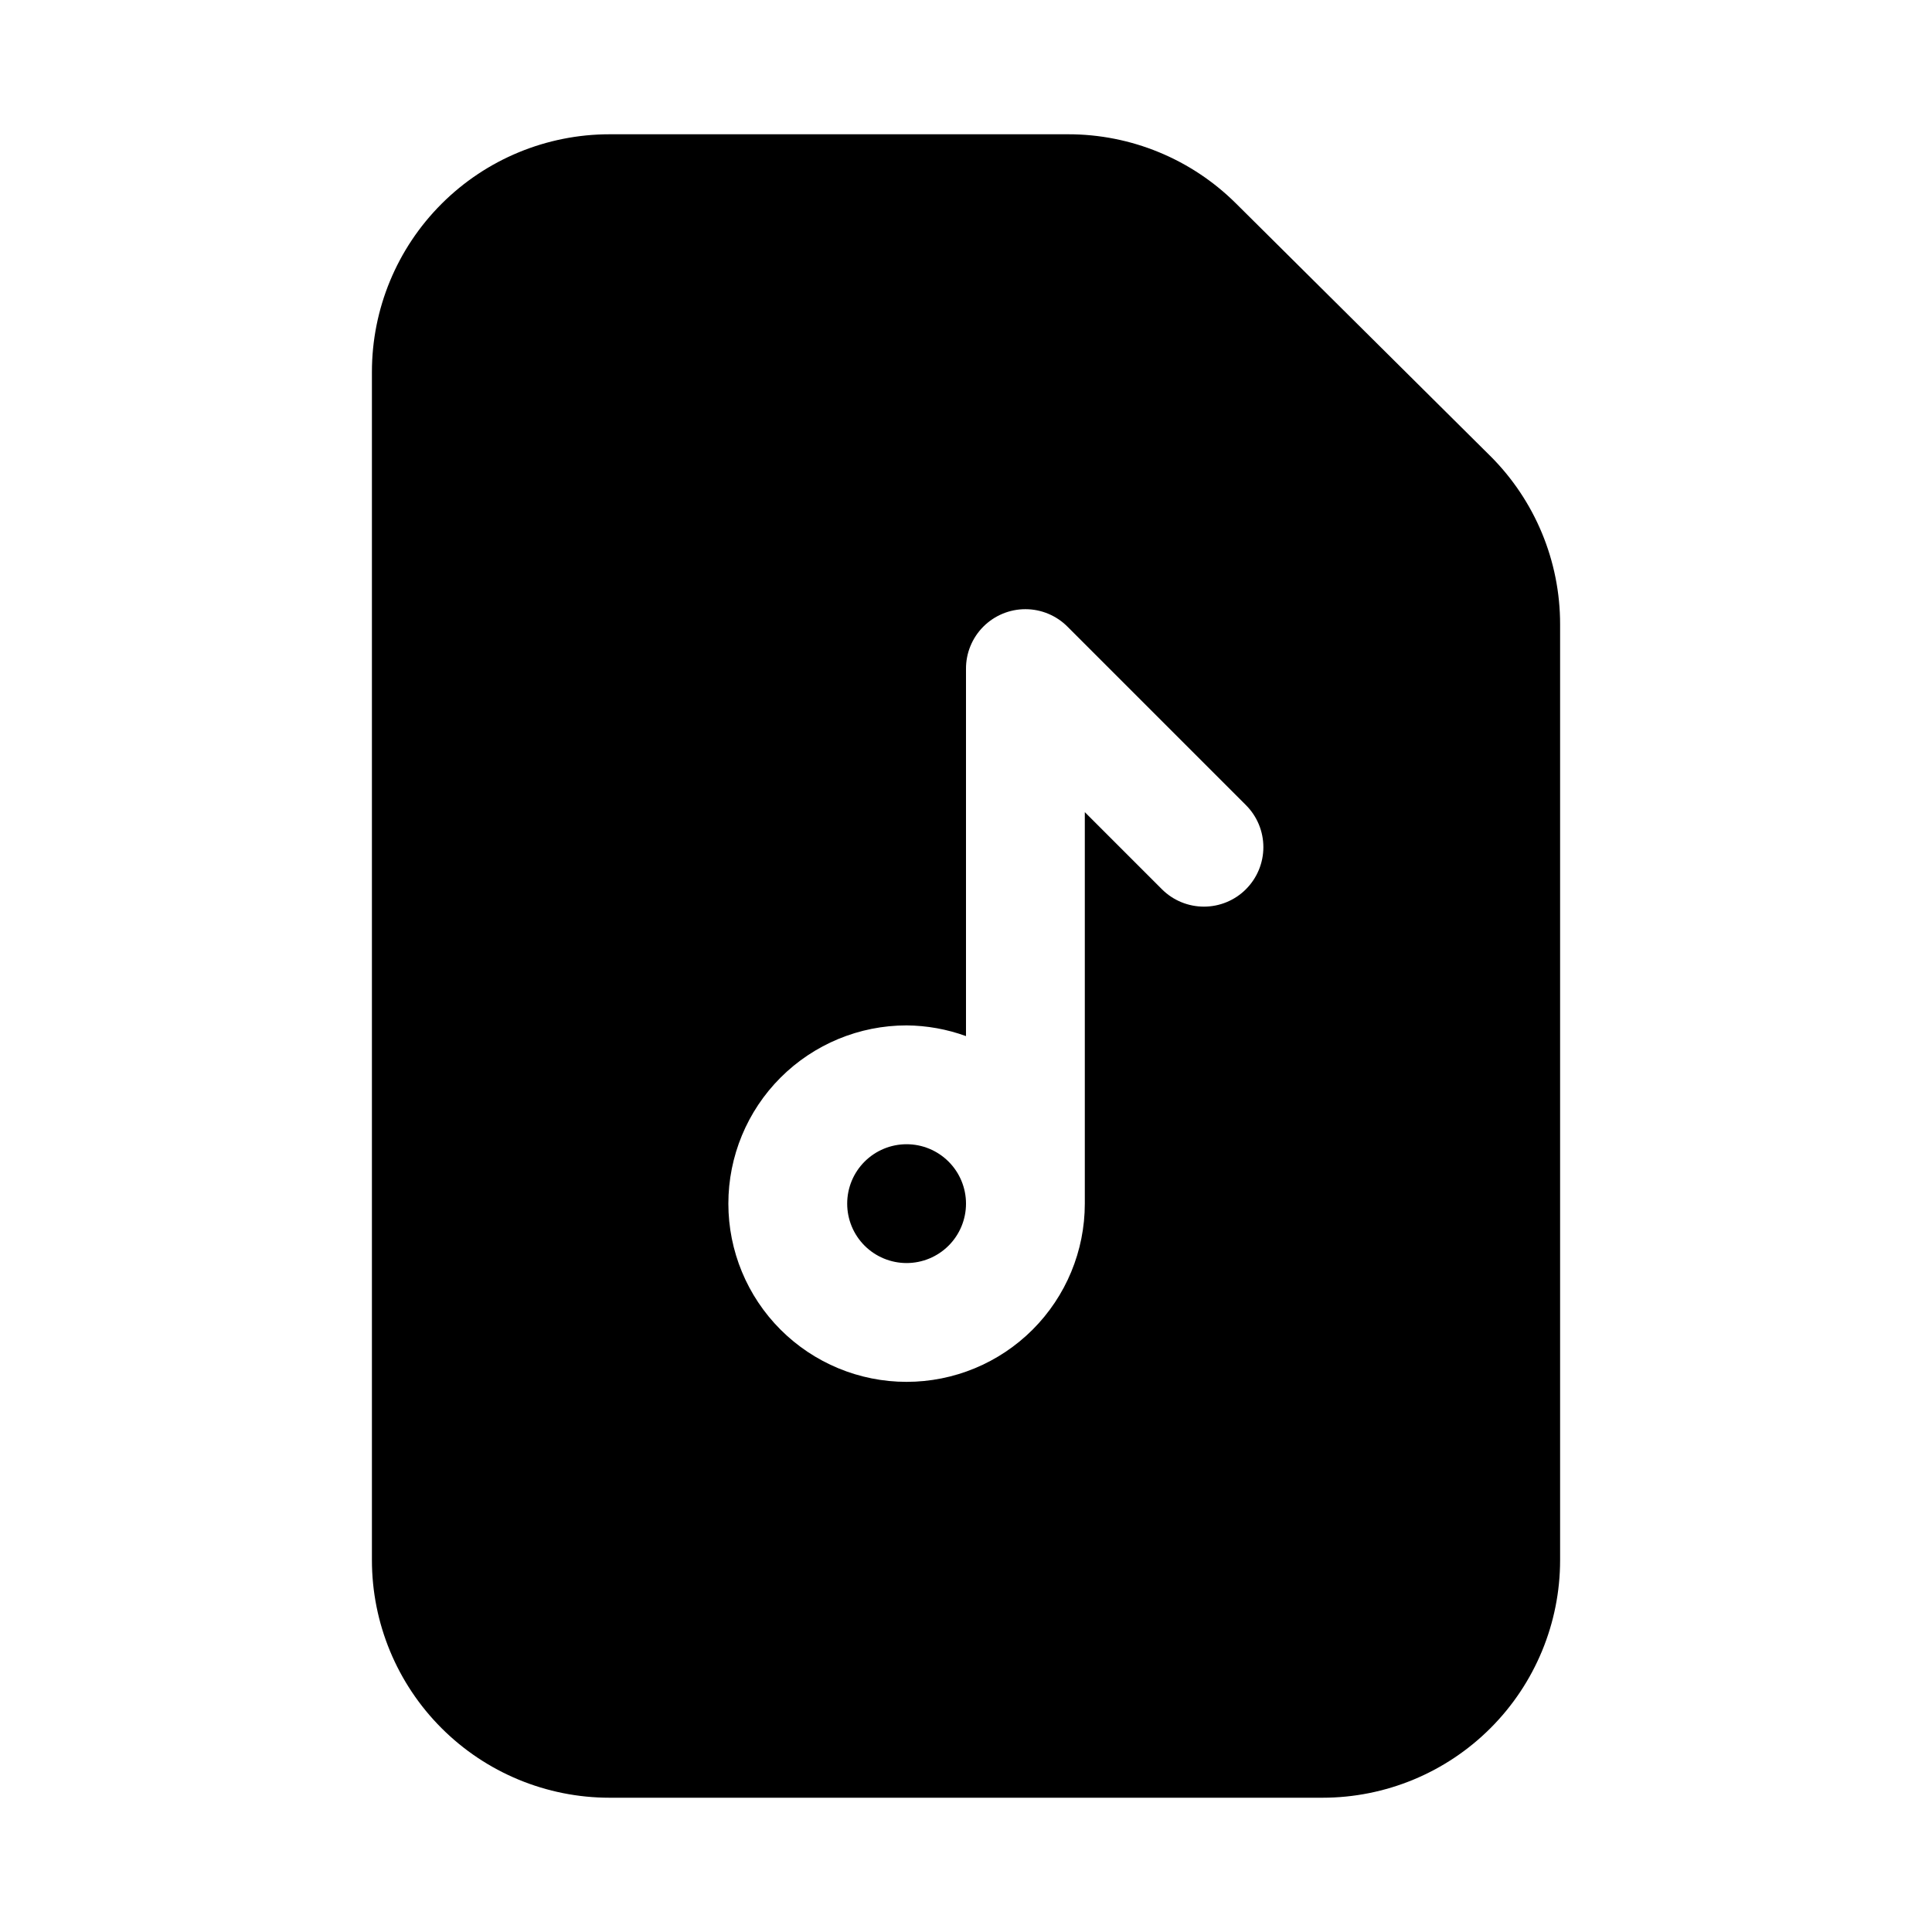 <?xml version="1.0" encoding="UTF-8"?>
<!-- Uploaded to: ICON Repo, www.svgrepo.com, Generator: ICON Repo Mixer Tools -->
<svg fill="#000000" width="800px" height="800px" version="1.1" viewBox="144 144 512 512" xmlns="http://www.w3.org/2000/svg">
 <path d="m538.86 264.76-67.383-66.914c-11.809-11.711-27.77-18.273-44.398-18.262h-121.54c-16.703 0-32.723 6.637-44.531 18.445-11.812 11.809-18.445 27.828-18.445 44.531v314.88c0 16.703 6.633 32.723 18.445 44.531 11.809 11.812 27.828 18.445 44.531 18.445h188.93c16.703 0 32.723-6.633 44.531-18.445 11.812-11.809 18.445-27.828 18.445-44.531v-247.97c0.016-16.781-6.672-32.879-18.578-44.711zm-64.707 114.93c-2.949 2.934-6.941 4.578-11.098 4.578-4.16 0-8.152-1.645-11.102-4.578l-20.465-20.465v103.75c0 12.523-4.977 24.539-13.836 33.395-8.859 8.859-20.871 13.836-33.398 13.836s-24.539-4.977-33.398-13.836c-8.855-8.855-13.832-20.871-13.832-33.395 0-12.527 4.977-24.543 13.832-33.398 8.859-8.859 20.871-13.836 33.398-13.836 5.371 0.043 10.695 1 15.746 2.836v-97.301c-0.027-4.191 1.625-8.223 4.582-11.195 2.957-2.973 6.981-4.644 11.172-4.641 4.195 0.004 8.215 1.68 11.168 4.66l47.23 47.23c2.981 2.957 4.656 6.981 4.656 11.18 0 4.195-1.676 8.223-4.656 11.176zm-74.152 83.289c0 4.172-1.66 8.18-4.613 11.133-2.953 2.949-6.957 4.609-11.133 4.609-4.176 0-8.18-1.66-11.133-4.609-2.953-2.953-4.609-6.961-4.609-11.133 0-4.176 1.656-8.184 4.609-11.133 2.953-2.953 6.957-4.613 11.133-4.613 4.176 0 8.18 1.66 11.133 4.613 2.953 2.949 4.613 6.957 4.613 11.133z"/>
</svg>